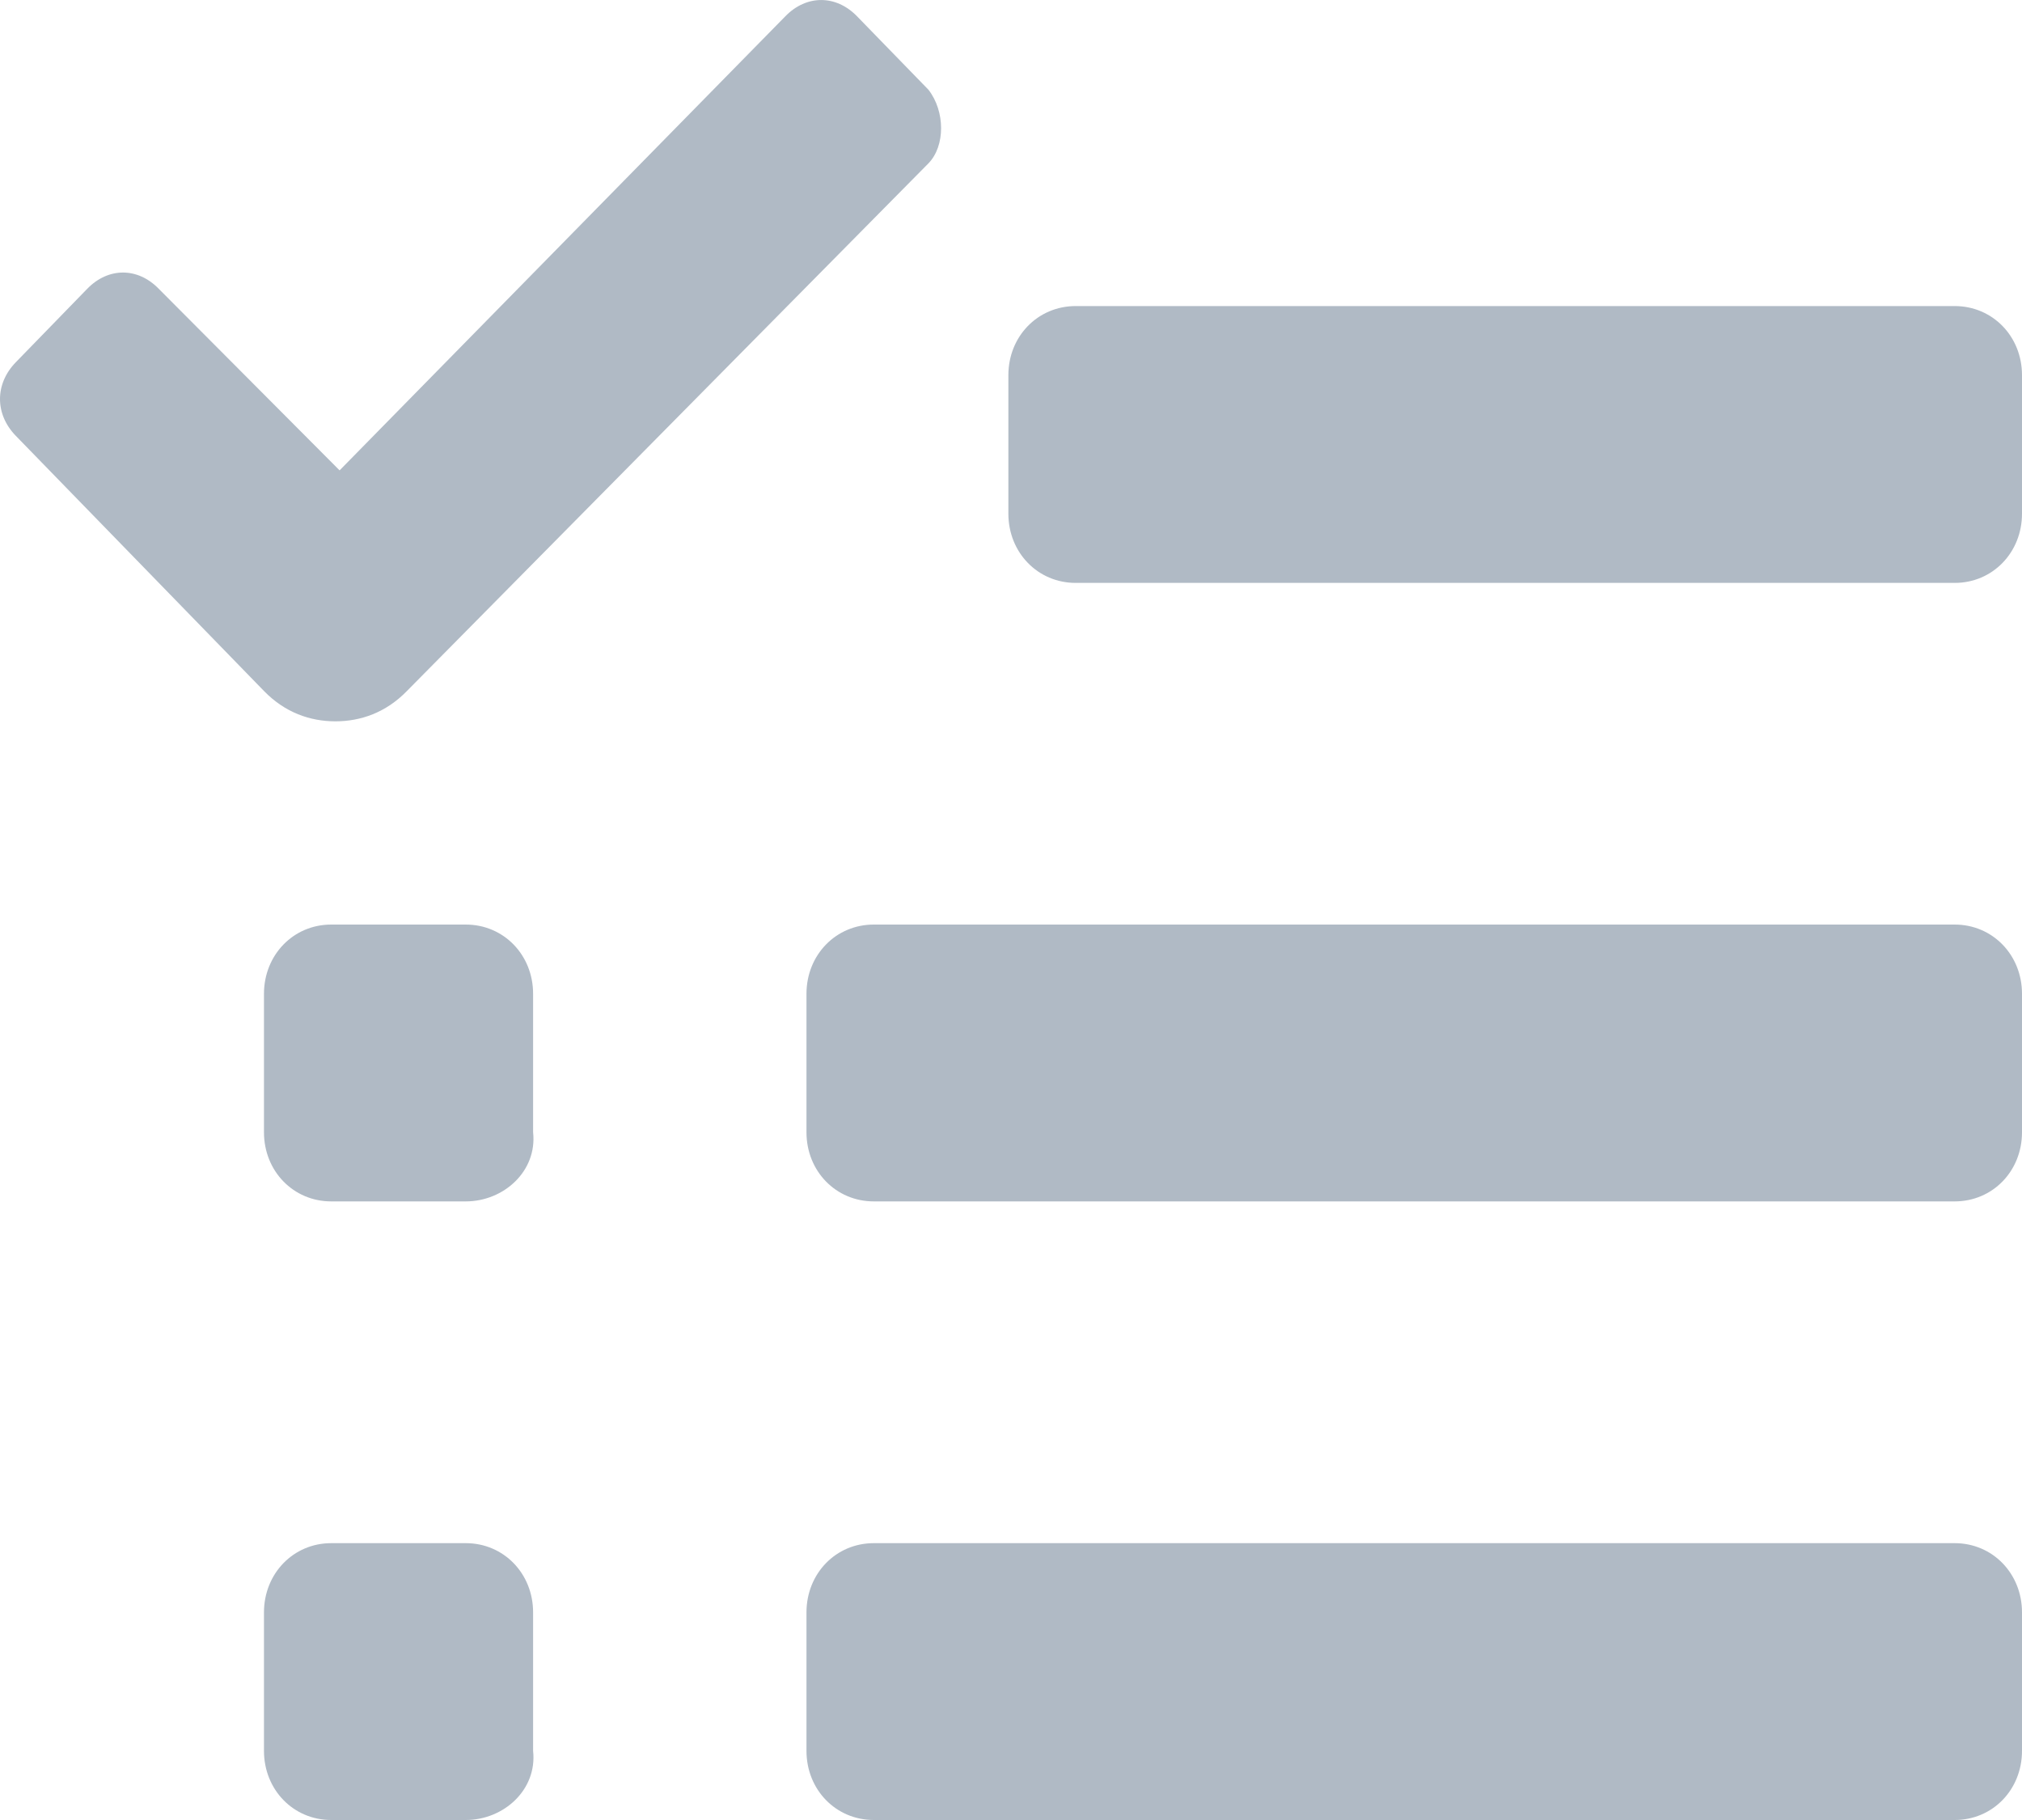 <svg xmlns="http://www.w3.org/2000/svg" width="20" height="18" viewBox="0 0 20 18">
  <path fill="#B0BAC5" fill-rule="evenodd" d="M826.184,1631.888 L825.476,1631.16 C825.268,1630.947 824.977,1630.947 824.769,1631.16 L820.359,1635.652 L818.57,1633.856 C818.362,1633.642 818.071,1633.642 817.863,1633.856 L817.156,1634.583 C816.948,1634.797 816.948,1635.096 817.156,1635.31 L819.611,1637.834 C819.819,1638.048 820.068,1638.134 820.318,1638.134 C820.567,1638.134 820.817,1638.048 821.025,1637.834 L826.184,1632.615 C826.35,1632.444 826.35,1632.102 826.184,1631.888 L826.184,1631.888 Z M836.334,1636.765 L827.64,1636.765 C827.265,1636.765 826.974,1636.465 826.974,1636.08 L826.974,1634.711 C826.974,1634.326 827.265,1634.027 827.64,1634.027 L836.334,1634.027 C836.709,1634.027 837,1634.326 837,1634.711 L837,1636.08 C837,1636.465 836.709,1636.765 836.334,1636.765 Z M836.334,1642.882 L825.643,1642.882 C825.268,1642.882 824.977,1642.583 824.977,1642.198 L824.977,1640.829 C824.977,1640.444 825.268,1640.144 825.643,1640.144 L836.334,1640.144 C836.709,1640.144 837,1640.444 837,1640.829 L837,1642.198 C837,1642.583 836.709,1642.882 836.334,1642.882 Z M821.607,1642.882 L820.276,1642.882 C819.902,1642.882 819.611,1642.583 819.611,1642.198 L819.611,1640.829 C819.611,1640.444 819.902,1640.144 820.276,1640.144 L821.607,1640.144 C821.982,1640.144 822.273,1640.444 822.273,1640.829 L822.273,1642.198 C822.315,1642.583 821.982,1642.882 821.607,1642.882 Z M821.607,1649 L820.276,1649 C819.902,1649 819.611,1648.701 819.611,1648.316 L819.611,1646.947 C819.611,1646.562 819.902,1646.262 820.276,1646.262 L821.607,1646.262 C821.982,1646.262 822.273,1646.562 822.273,1646.947 L822.273,1648.316 C822.315,1648.701 821.982,1649 821.607,1649 Z M836.334,1649 L825.643,1649 C825.268,1649 824.977,1648.701 824.977,1648.316 L824.977,1646.947 C824.977,1646.562 825.268,1646.262 825.643,1646.262 L836.334,1646.262 C836.709,1646.262 837,1646.562 837,1646.947 L837,1648.316 C837,1648.701 836.709,1649 836.334,1649 Z" transform="translate(-817 -1631)"/>
</svg>
